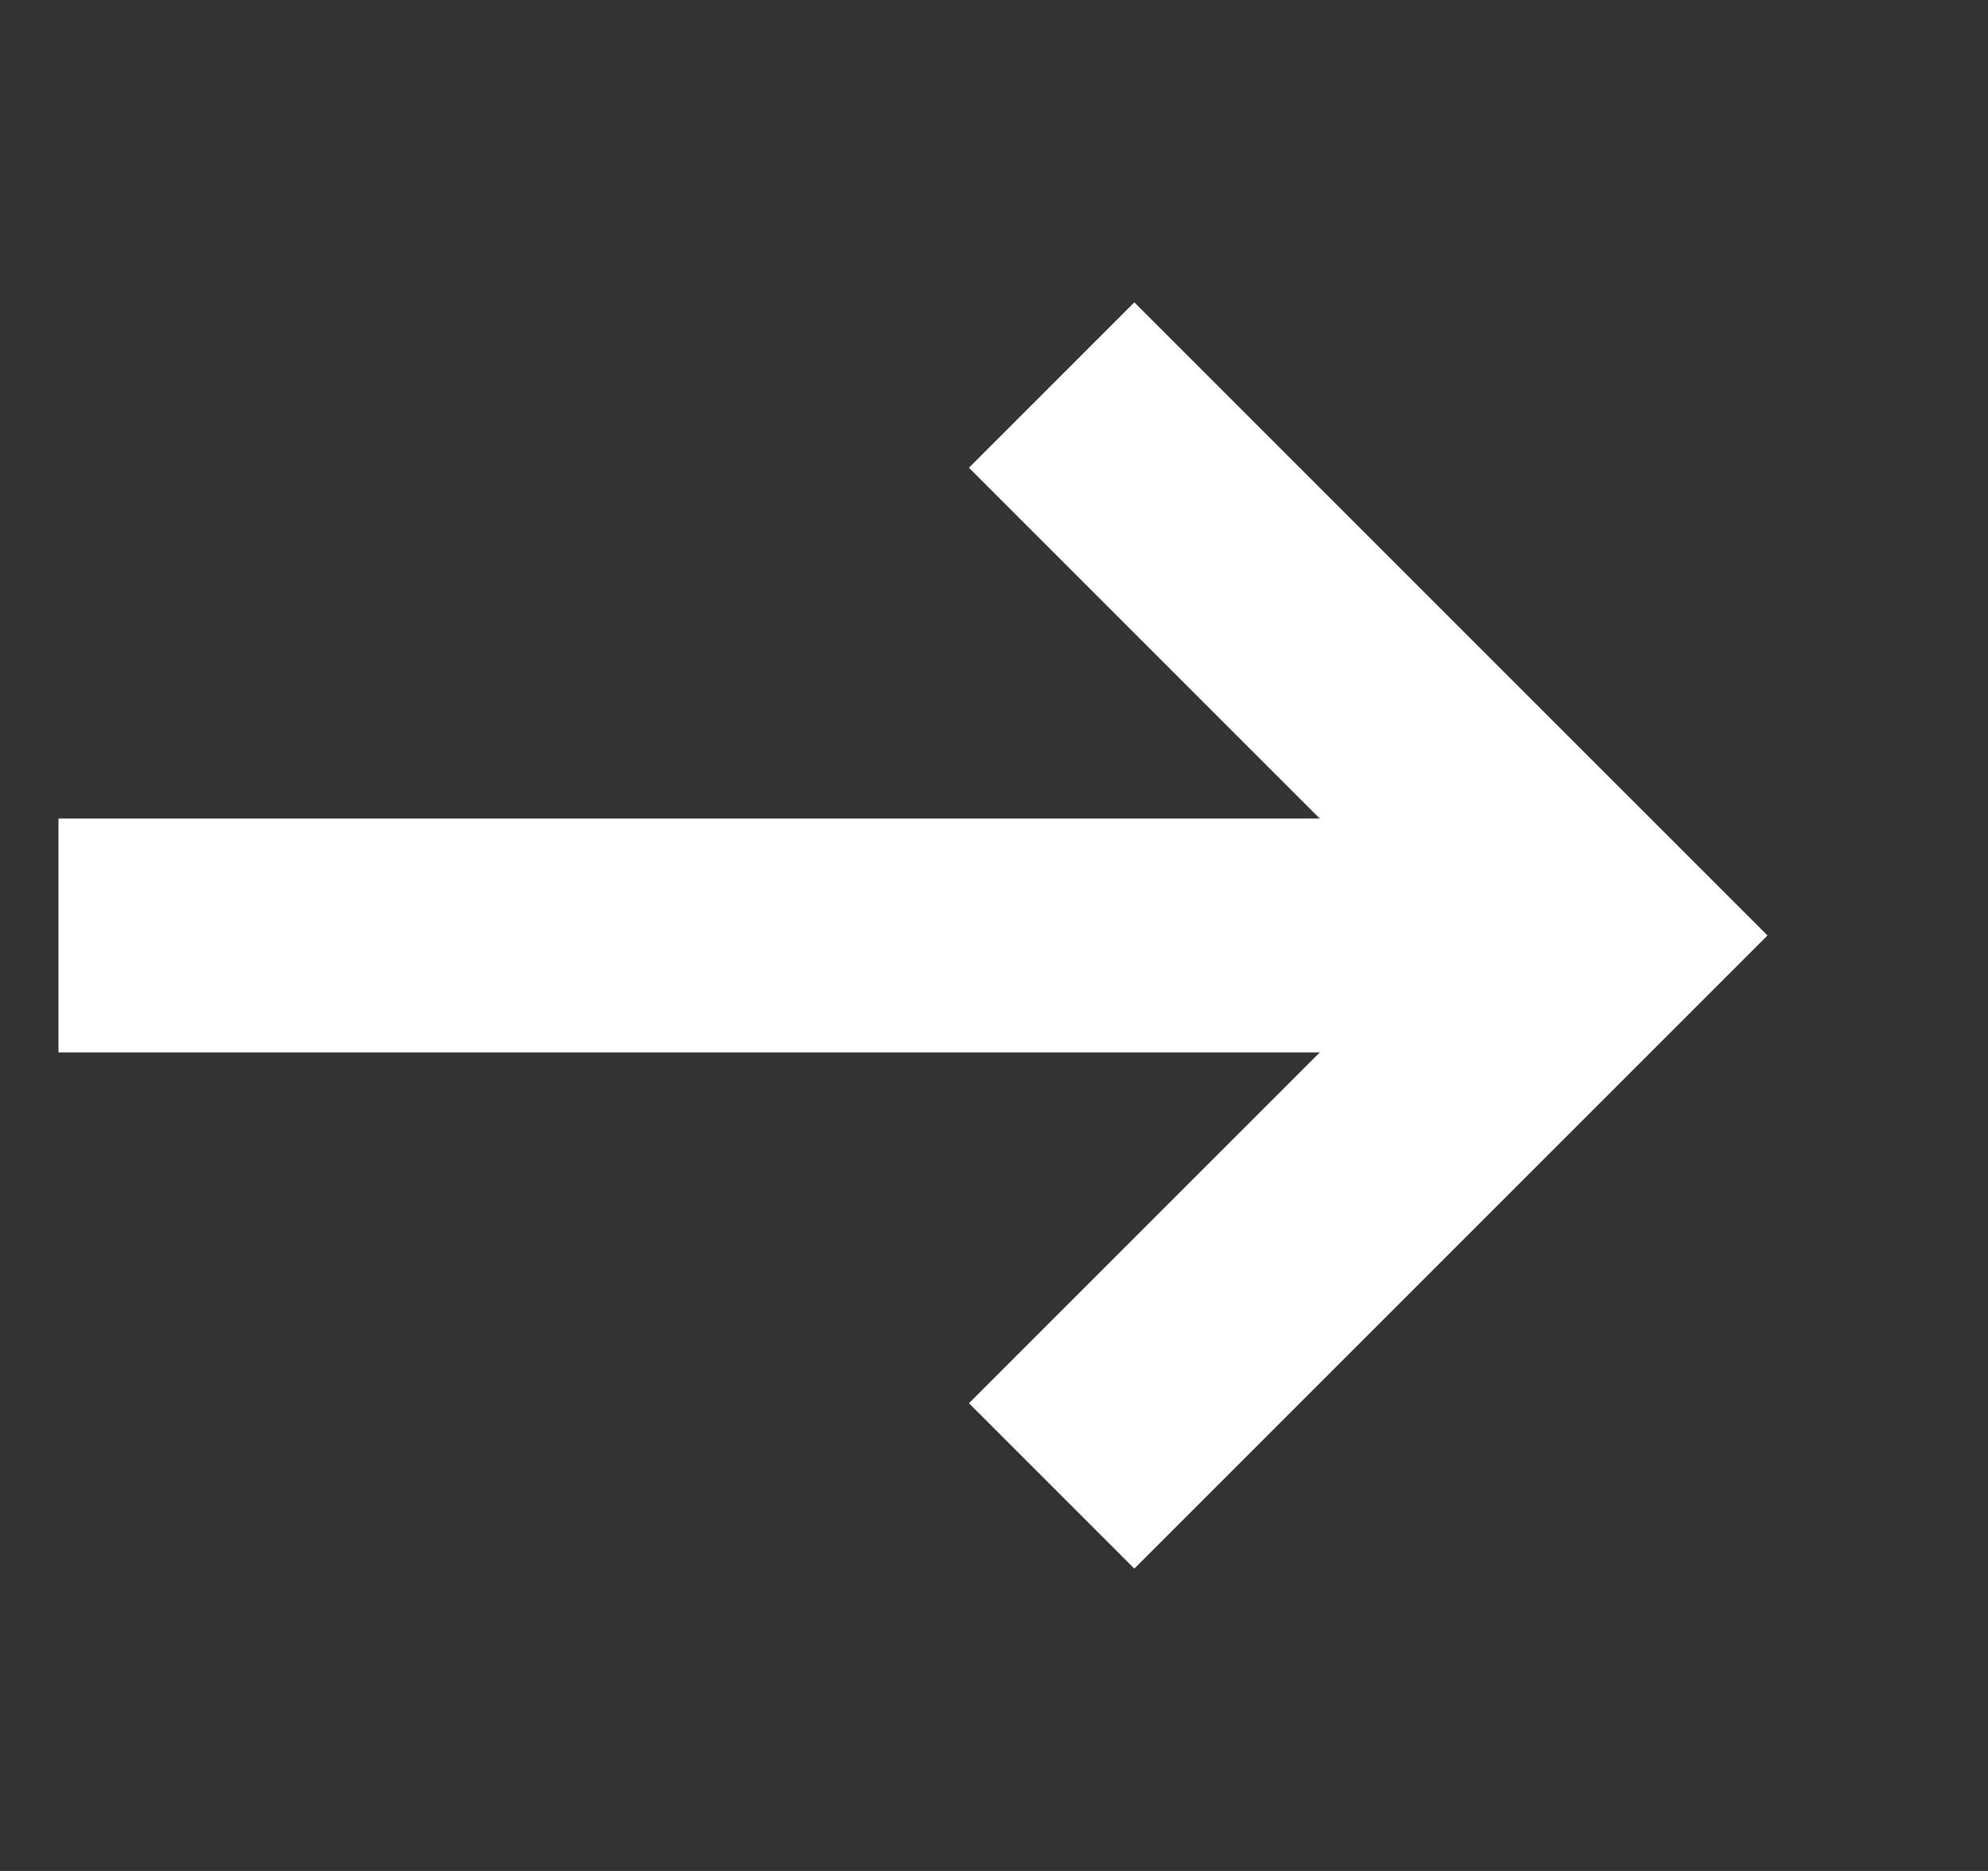 <svg width="17" height="16" viewBox="0 0 17 16" fill="none" xmlns="http://www.w3.org/2000/svg">
<rect x="0" y="0" width="17" height="16" fill="#333333" stroke="none"/>
<path d="M14 8L0.5 8" stroke="white" stroke-width="2" stroke-miterlimit="10"/>
<path d="M9.7 4L13.7 8L9.7 12" stroke="white" stroke-width="2" stroke-miterlimit="10" stroke-linecap="square"/>
</svg>
